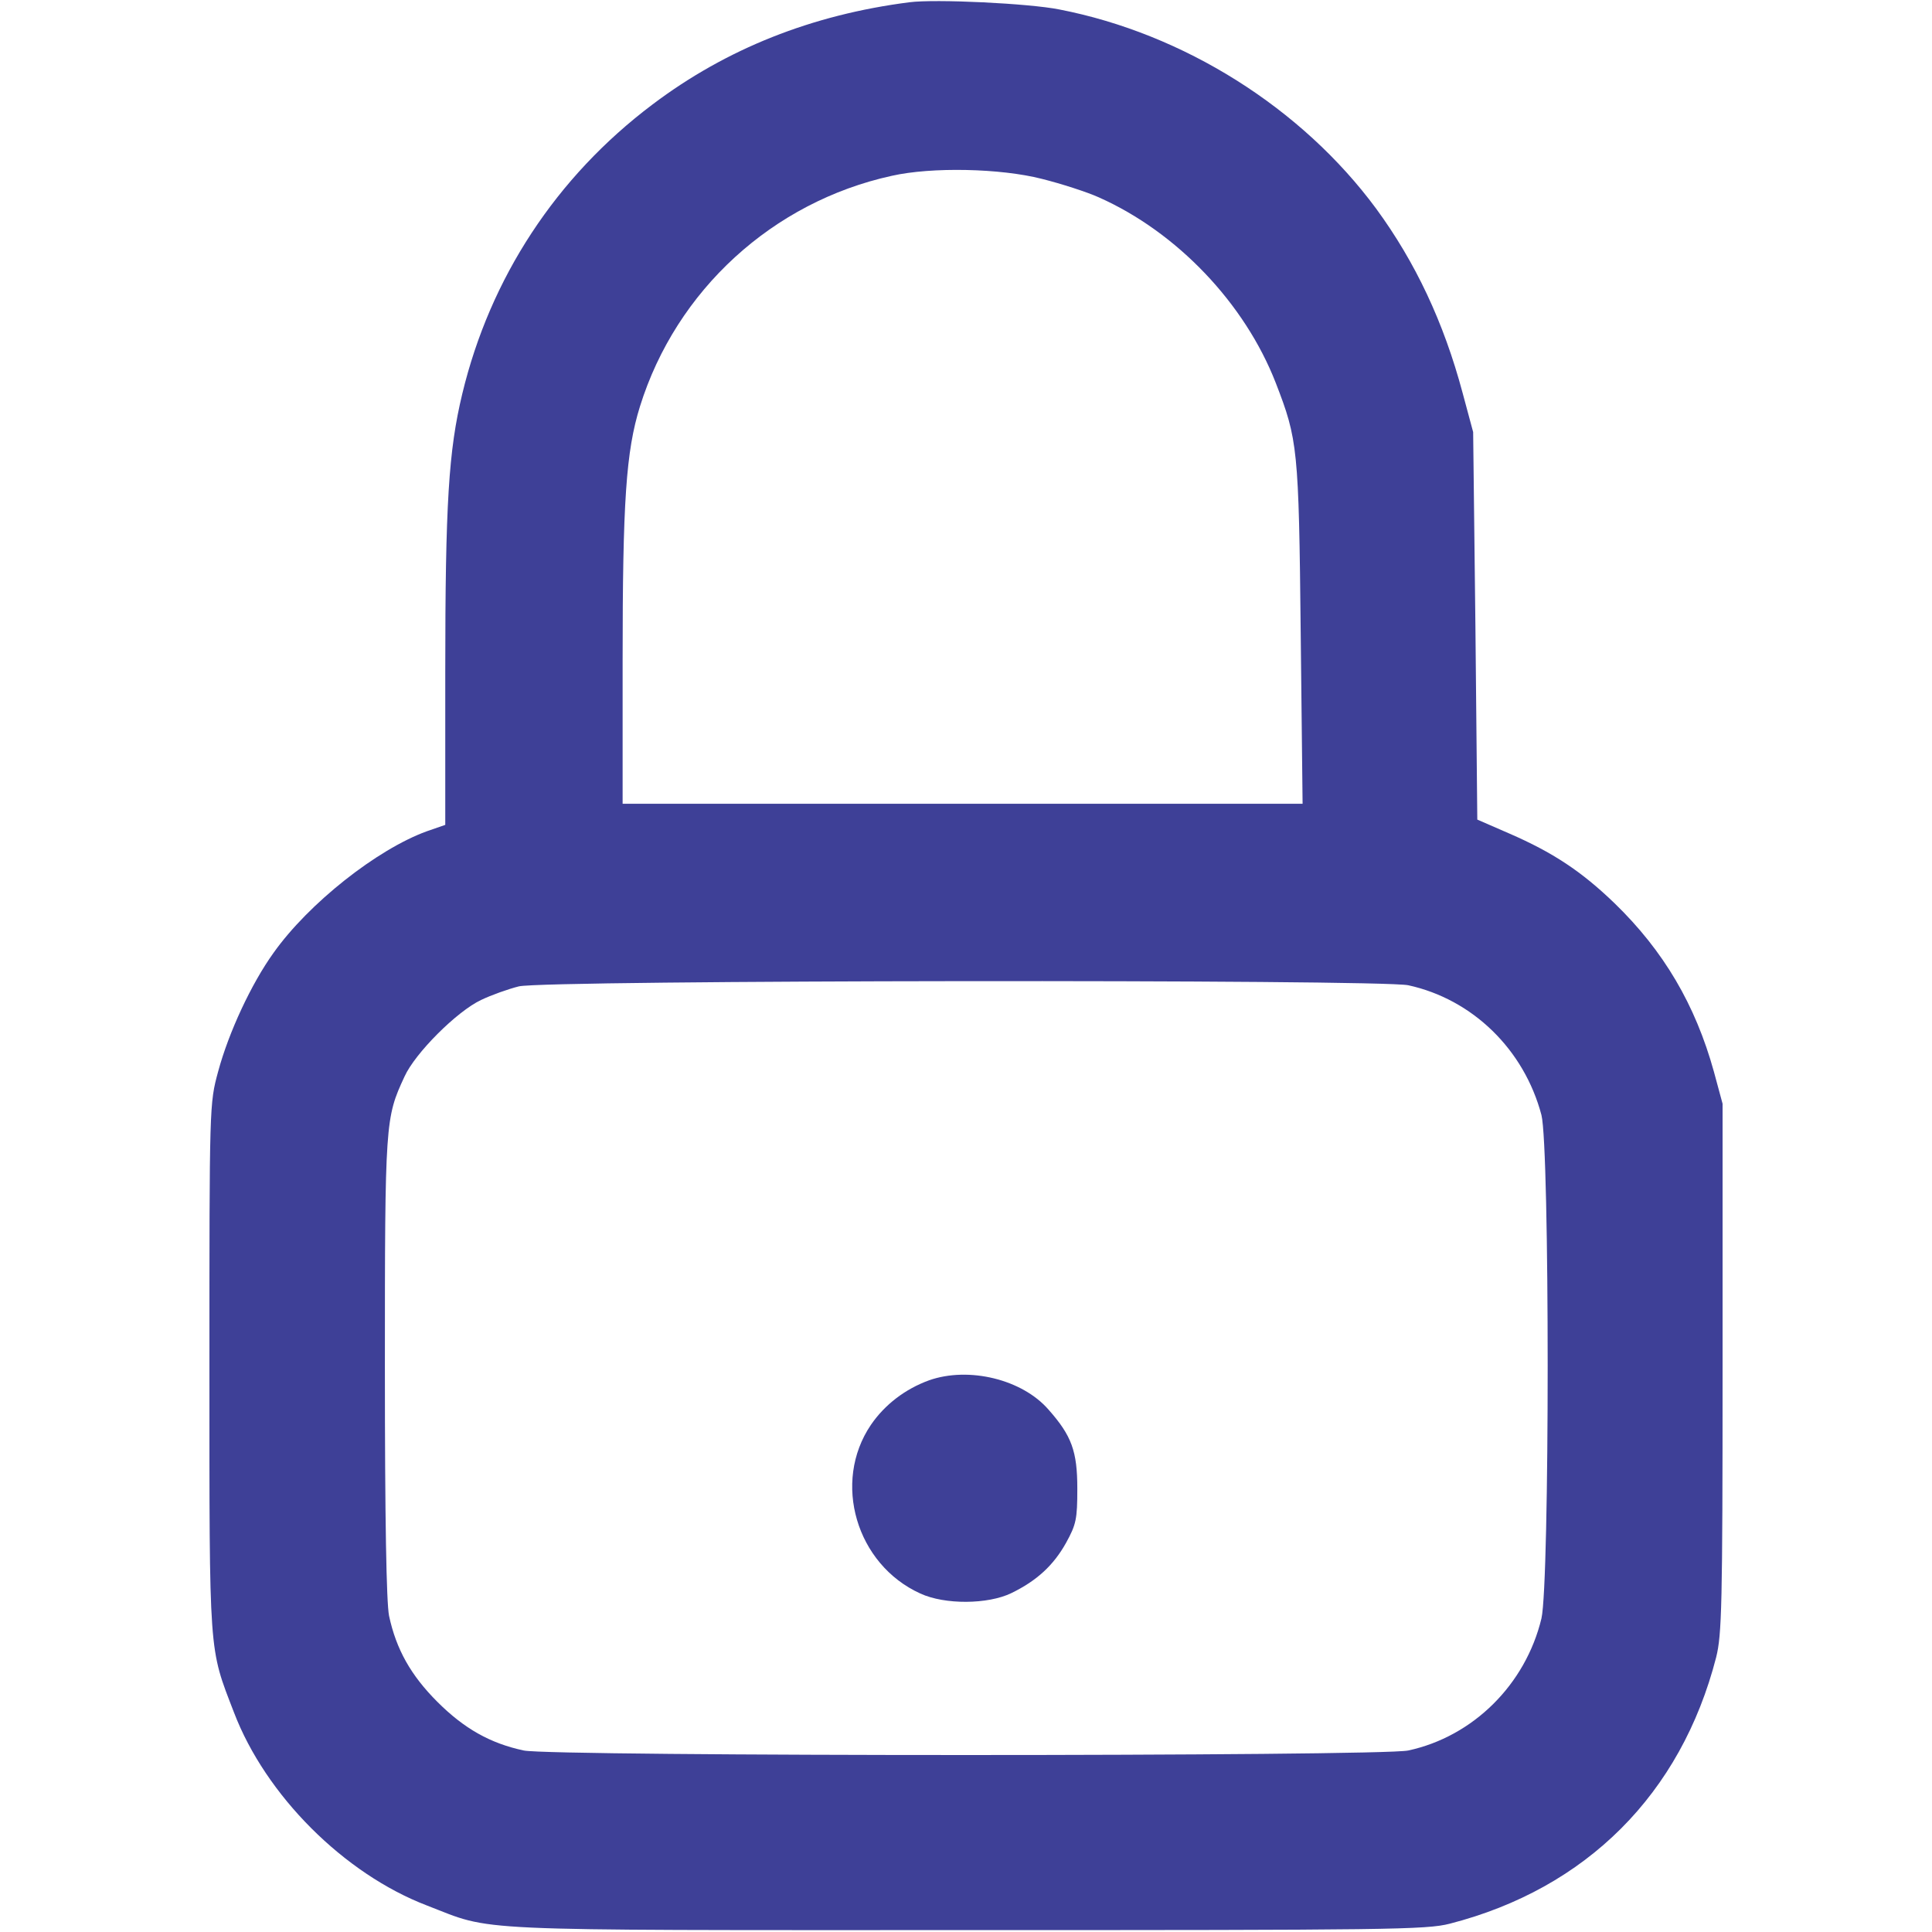 <?xml version="1.0" standalone="no"?>
<!DOCTYPE svg PUBLIC "-//W3C//DTD SVG 20010904//EN"
 "http://www.w3.org/TR/2001/REC-SVG-20010904/DTD/svg10.dtd">
<svg version="1.0" xmlns="http://www.w3.org/2000/svg"
 width="512pt" height="512pt" viewBox="0 0 512 512"
 preserveAspectRatio="xMidYMid meet">

<g transform="translate(0,512) scale(0.1,-0.1)"
fill="#3e4097" stroke="none">
<path d="M2410 5114 c-258 -33 -485 -123 -681 -271 -255 -192 -430 -459 -504
-767 -36 -150 -45 -289 -45 -737 l0 -405 -49 -17 c-132 -48 -313 -191 -406
-322 -59 -82 -119 -211 -147 -315 -23 -85 -23 -87 -23 -785 0 -771 -2 -739 65
-913 84 -220 292 -428 512 -512 179 -69 84 -65 1428 -65 1120 0 1220 1 1282
17 362 93 613 344 706 706 15 60 17 136 17 767 l0 700 -23 85 c-49 177 -133
320 -263 446 -88 85 -164 135 -279 185 l-85 37 -5 513 -6 514 -28 104 c-50
187 -125 346 -229 488 -197 267 -510 464 -840 528 -80 16 -328 28 -397 19z
m351 -468 c52 -13 120 -35 151 -49 207 -92 387 -281 469 -492 58 -150 61 -172
66 -662 l5 -453 -901 0 -901 0 0 378 c0 424 9 556 46 675 96 308 352 542 667
611 106 24 289 20 398 -8z m971 -2137 c170 -37 307 -170 353 -344 22 -87 22
-1238 0 -1334 -42 -175 -181 -313 -353 -350 -75 -16 -2269 -16 -2344 0 -89 19
-158 58 -229 129 -70 70 -109 139 -128 228 -7 36 -11 252 -11 660 0 651 1 659
52 769 28 62 139 173 203 203 27 13 72 29 100 36 69 17 2279 19 2357 3z"/>
<path d="M2462 1462 c-63 -23 -117 -64 -154 -118 -103 -152 -39 -370 131 -447
65 -30 179 -29 241 1 68 33 112 74 145 133 27 49 30 63 30 144 0 99 -15 140
-76 209 -70 81 -212 115 -317 78z"/>
</g>
</svg>

